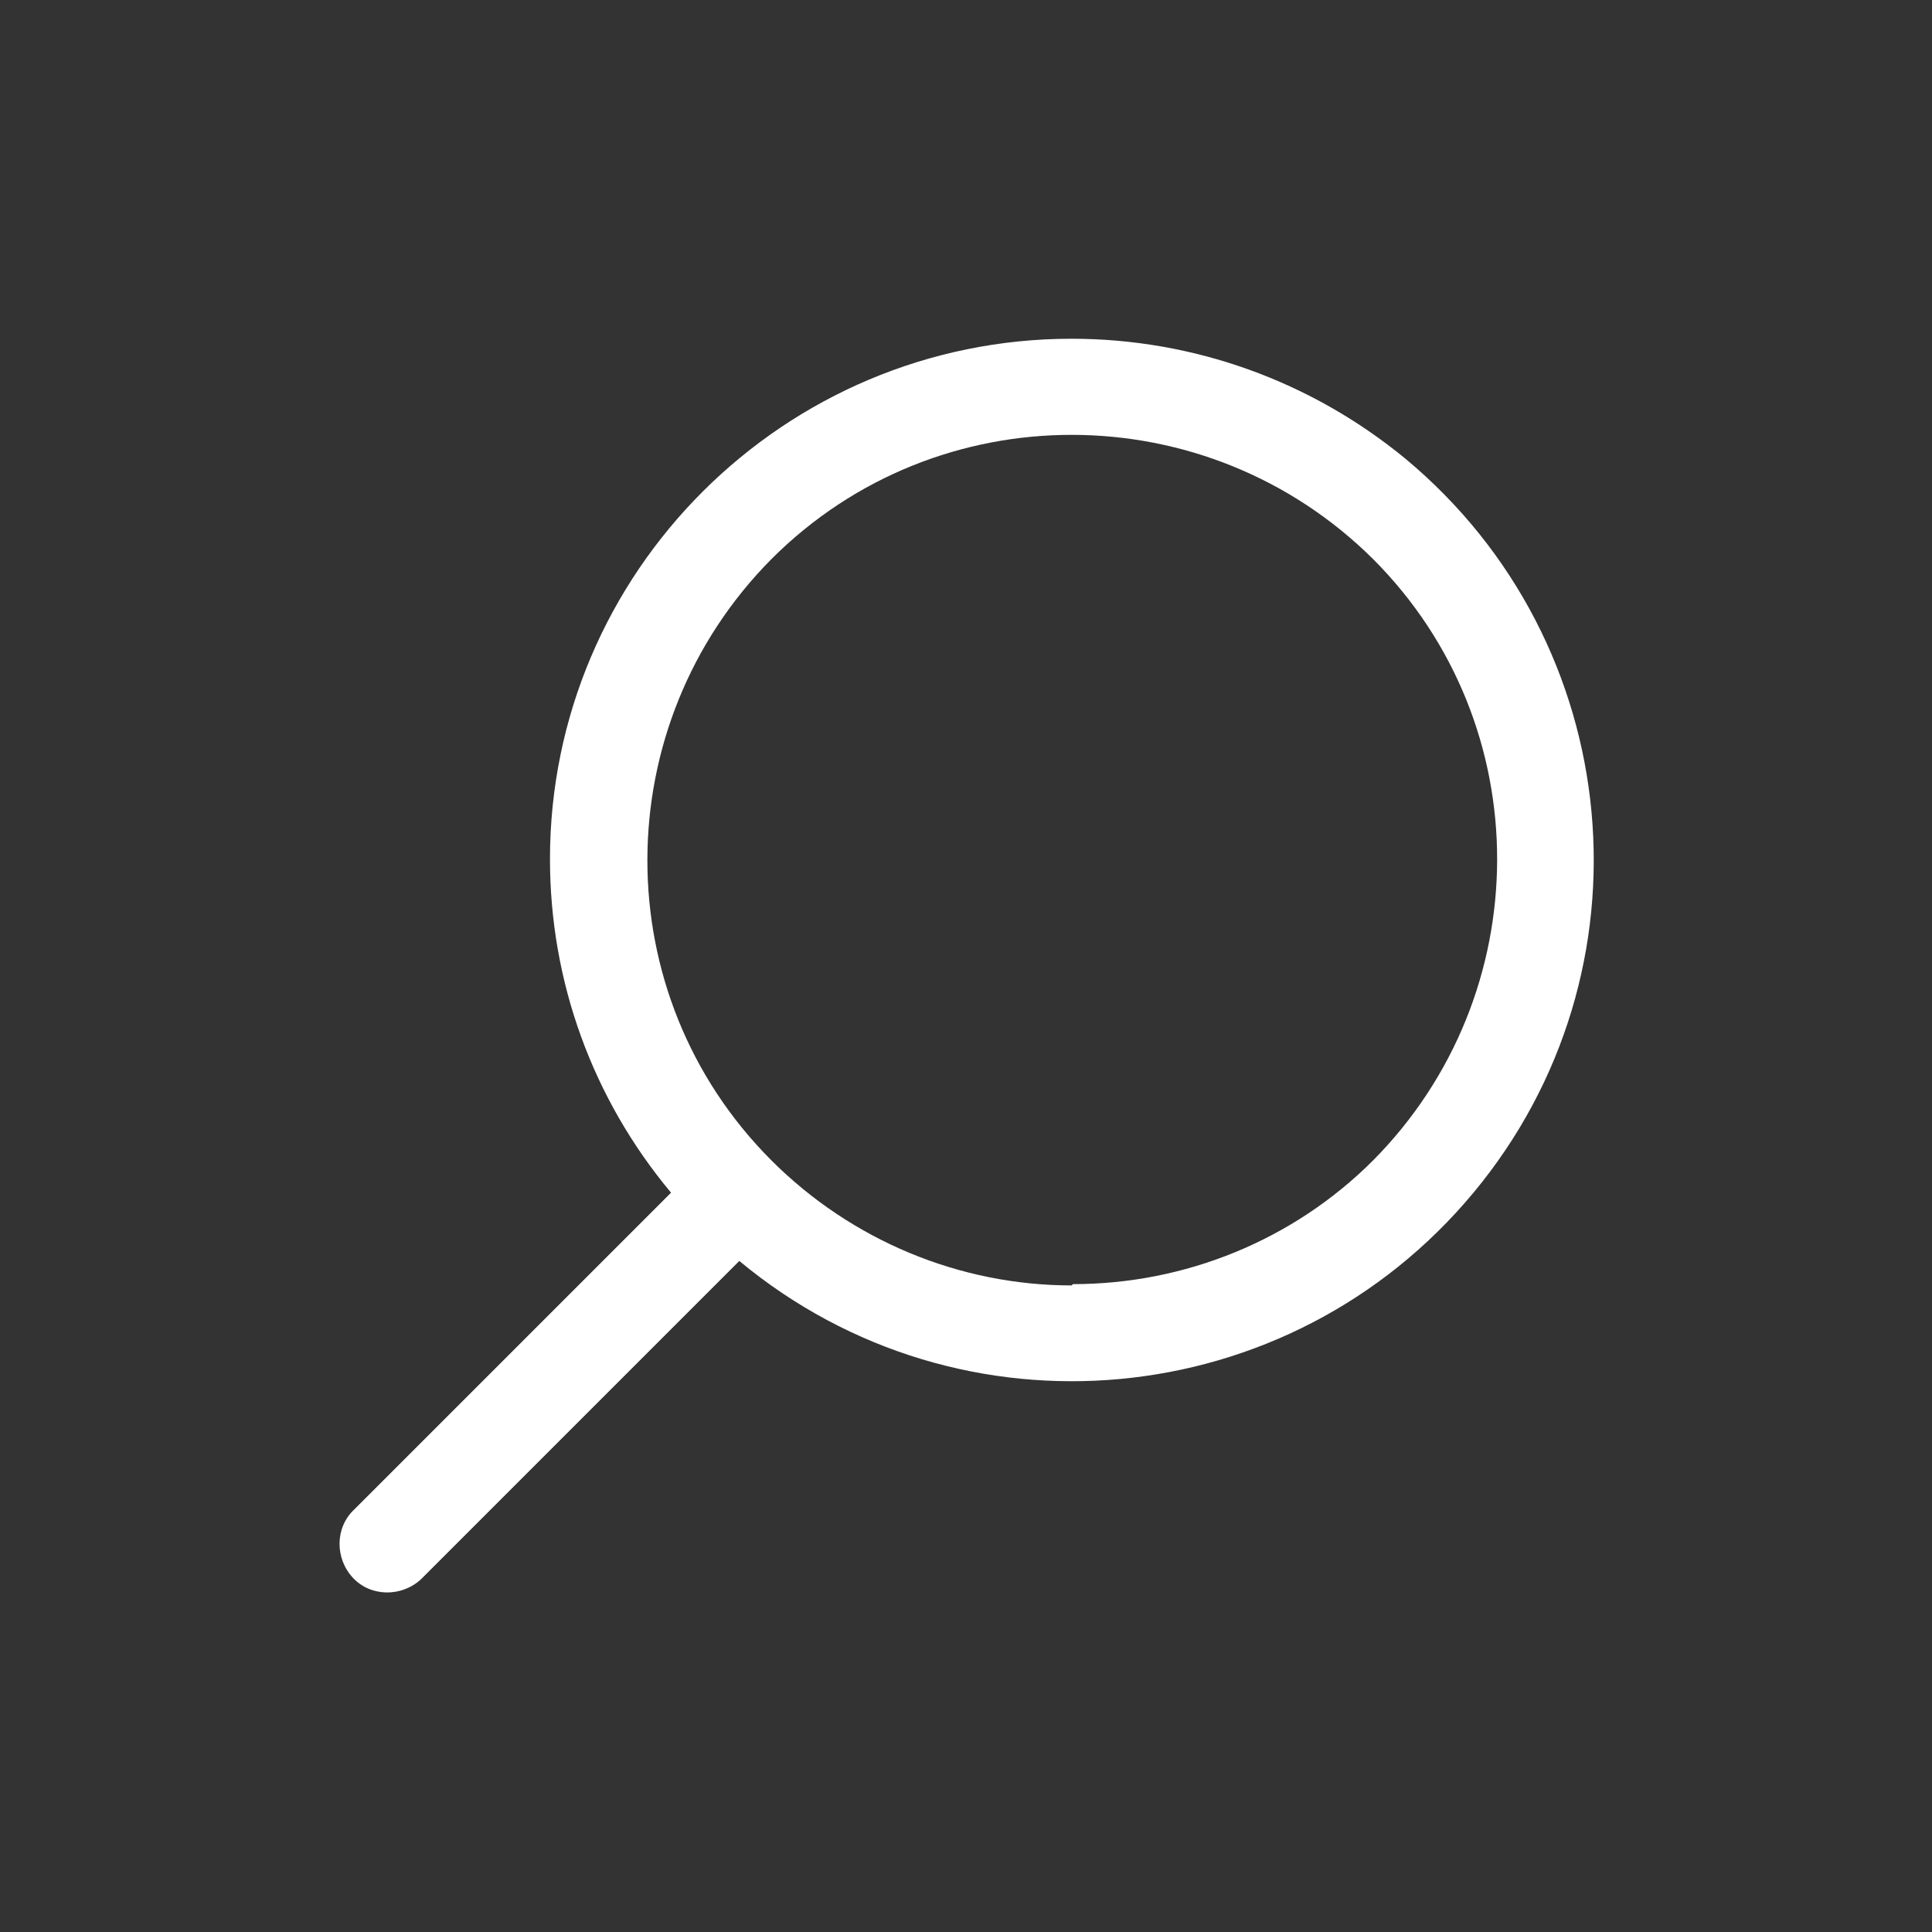 <?xml version="1.0" encoding="UTF-8"?>
<svg id="Layer_1" data-name="Layer 1" xmlns="http://www.w3.org/2000/svg" version="1.1" viewBox="0 0 150 150">
  <rect x="0" y="0" width="150" height="150" fill="#333333" stroke="none"/>
  <defs>
    <style>
      .cls-1 {
        fill: #fff;
        stroke-width: 0px;
      }
    </style>
  </defs>
  <path id="Mag_Glass" data-name="Mag Glass" class="cls-1" d="M83.2,26.3c-22.3,0-40.5,18.1-40.5,40.4,0,9.5,3.3,18.6,9.4,25.9l-24.6,24.6c-1.5,1.4-1.5,3.8-.1,5.3,1.4,1.5,3.8,1.5,5.3.1,0,0,0,0,.1-.1l24.6-24.6c17.2,14.3,42.7,11.9,57-5.3,14.3-17.2,11.9-42.7-5.3-57-7.3-6-16.4-9.3-25.9-9.3M83.2,99.8c-8.7,0-17.1-3.5-23.3-9.7h0s0,0,0,0c-12.9-12.9-12.8-33.8,0-46.7,12.9-12.9,33.8-12.8,46.7,0,12.9,12.9,12.8,33.8,0,46.7-6.2,6.2-14.6,9.6-23.3,9.6"/>
</svg>